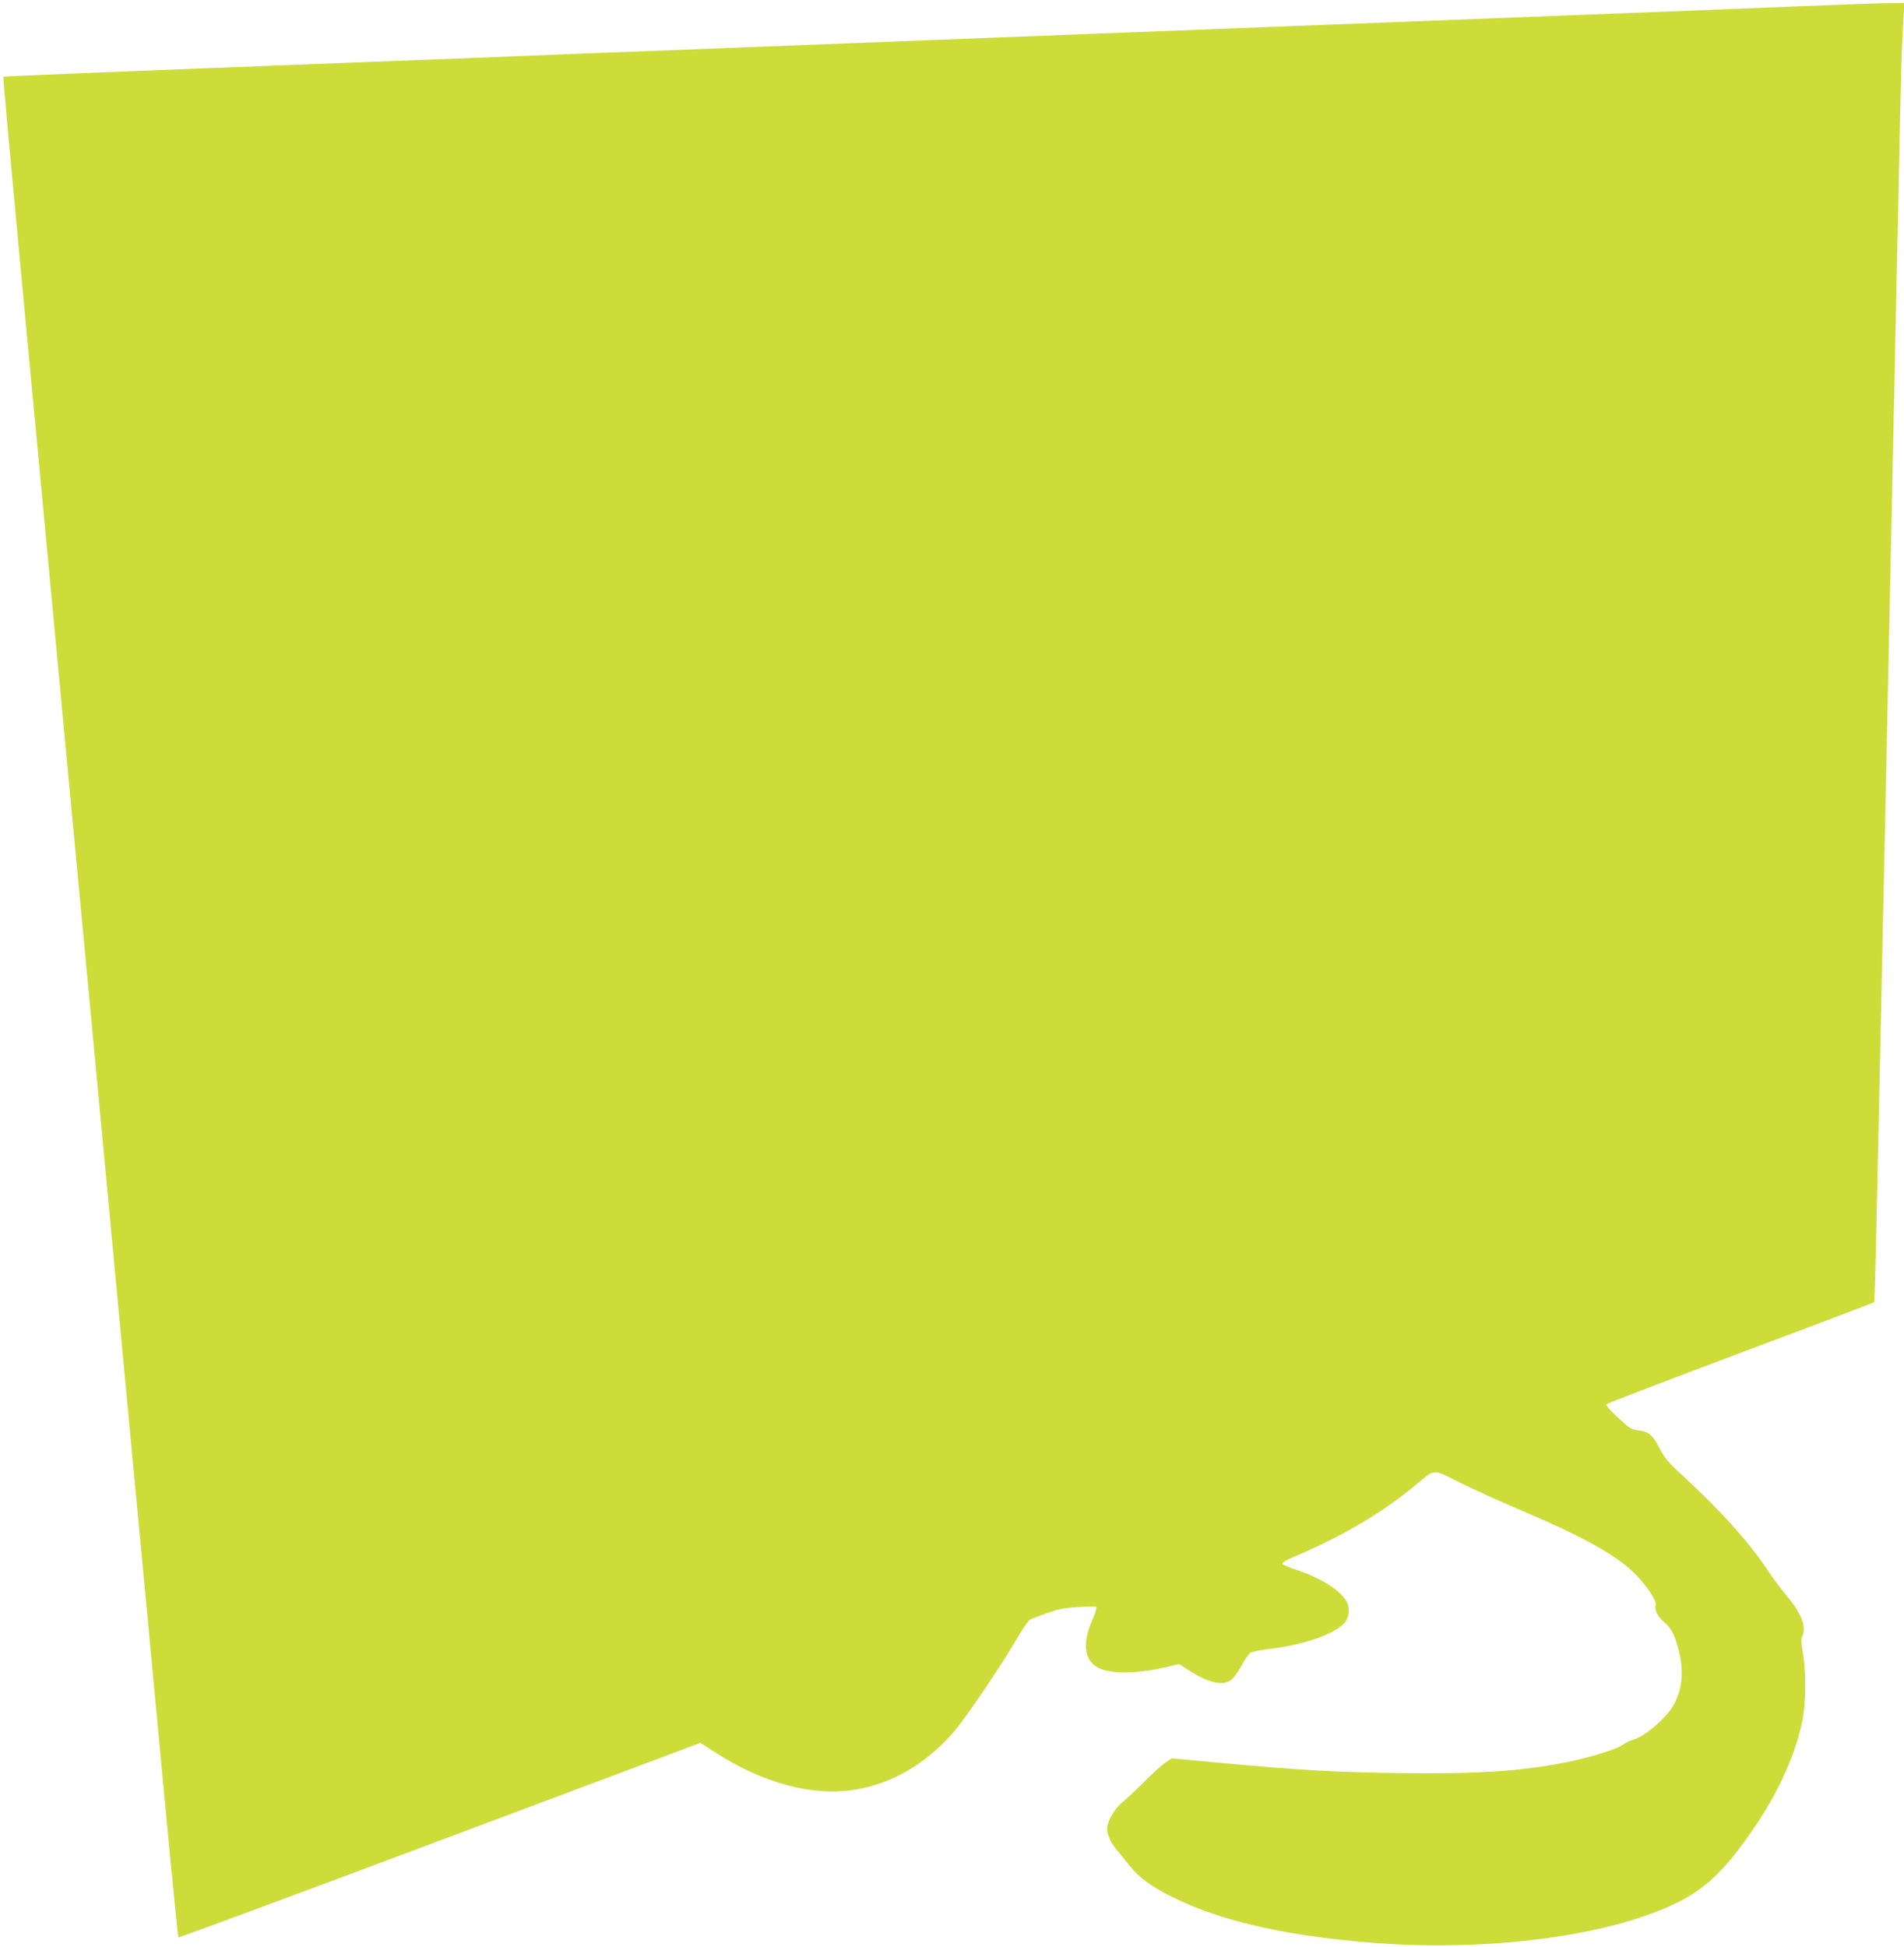 <?xml version="1.0" standalone="no"?>
<!DOCTYPE svg PUBLIC "-//W3C//DTD SVG 20010904//EN"
 "http://www.w3.org/TR/2001/REC-SVG-20010904/DTD/svg10.dtd">
<svg version="1.0" xmlns="http://www.w3.org/2000/svg"
 width="1252pt" height="1280pt" viewBox="0 0 1252 1280"
 preserveAspectRatio="xMidYMid meet">
<g transform="translate(0,1280) scale(0.1,-0.1)"
fill="#cddc39" stroke="none">
<path d="M11835 12759 c-242 -10 -622 -25 -845 -34 -223 -8 -574 -22 -780 -30
-206 -8 -901 -35 -1545 -60 -643 -25 -1631 -63 -2195 -85 -564 -22 -1432 -56
-1930 -75 -498 -19 -1017 -39 -1155 -45 -137 -6 -601 -24 -1030 -40 -1842 -71
-2329 -91 -2333 -95 -3 -2 46 -536 107 -1187 61 -651 197 -2092 301 -3203 105
-1111 276 -2929 380 -4040 105 -1111 228 -2420 274 -2908 46 -488 86 -890 89
-894 4 -3 777 283 1720 637 l1713 642 94 -61 c314 -204 646 -293 922 -247 244
40 464 168 646 376 81 93 307 425 416 613 38 65 77 122 88 128 10 6 60 25 111
43 74 27 114 35 204 41 62 3 116 4 122 1 5 -3 -7 -43 -27 -88 -64 -149 -54
-257 30 -307 78 -48 257 -48 457 -1 l84 20 61 -39 c131 -85 226 -107 282 -65
16 11 45 52 66 90 20 38 46 76 56 85 12 9 61 20 127 28 236 27 451 105 503
181 25 38 28 88 8 129 -39 74 -173 159 -336 212 -46 15 -86 32 -88 38 -2 6 18
20 45 32 338 143 588 288 812 470 158 129 122 125 312 31 90 -44 261 -122 379
-172 409 -173 628 -292 756 -412 81 -77 159 -189 151 -219 -9 -34 16 -83 61
-118 44 -36 74 -100 98 -214 25 -118 13 -222 -37 -319 -45 -88 -189 -213 -271
-236 -21 -6 -50 -20 -64 -31 -36 -29 -217 -85 -366 -115 -308 -62 -593 -80
-1118 -73 -421 6 -625 18 -1165 67 l-319 30 -41 -27 c-22 -14 -86 -71 -141
-127 -56 -56 -122 -118 -147 -138 -49 -40 -97 -125 -97 -170 0 -40 24 -92 64
-141 20 -23 55 -67 79 -97 65 -83 148 -144 292 -215 335 -165 801 -266 1415
-305 598 -37 1246 32 1677 181 354 122 500 242 750 616 152 229 261 480 298
690 20 113 20 313 0 426 -11 62 -12 93 -5 107 32 60 -4 154 -103 271 -35 41
-89 114 -121 162 -118 178 -302 386 -532 598 -126 116 -148 141 -181 207 -45
88 -71 110 -139 118 -47 6 -59 13 -135 84 -59 55 -81 81 -74 89 6 6 402 157
880 337 479 179 873 329 877 332 6 7 11 208 43 1717 8 385 22 1015 30 1400 8
385 22 1022 30 1415 8 393 22 1026 30 1405 8 380 21 1016 30 1415 15 732 20
929 32 1098 l6 92 -124 -1 c-68 -1 -322 -10 -564 -20z"/>
</g>
</svg>
